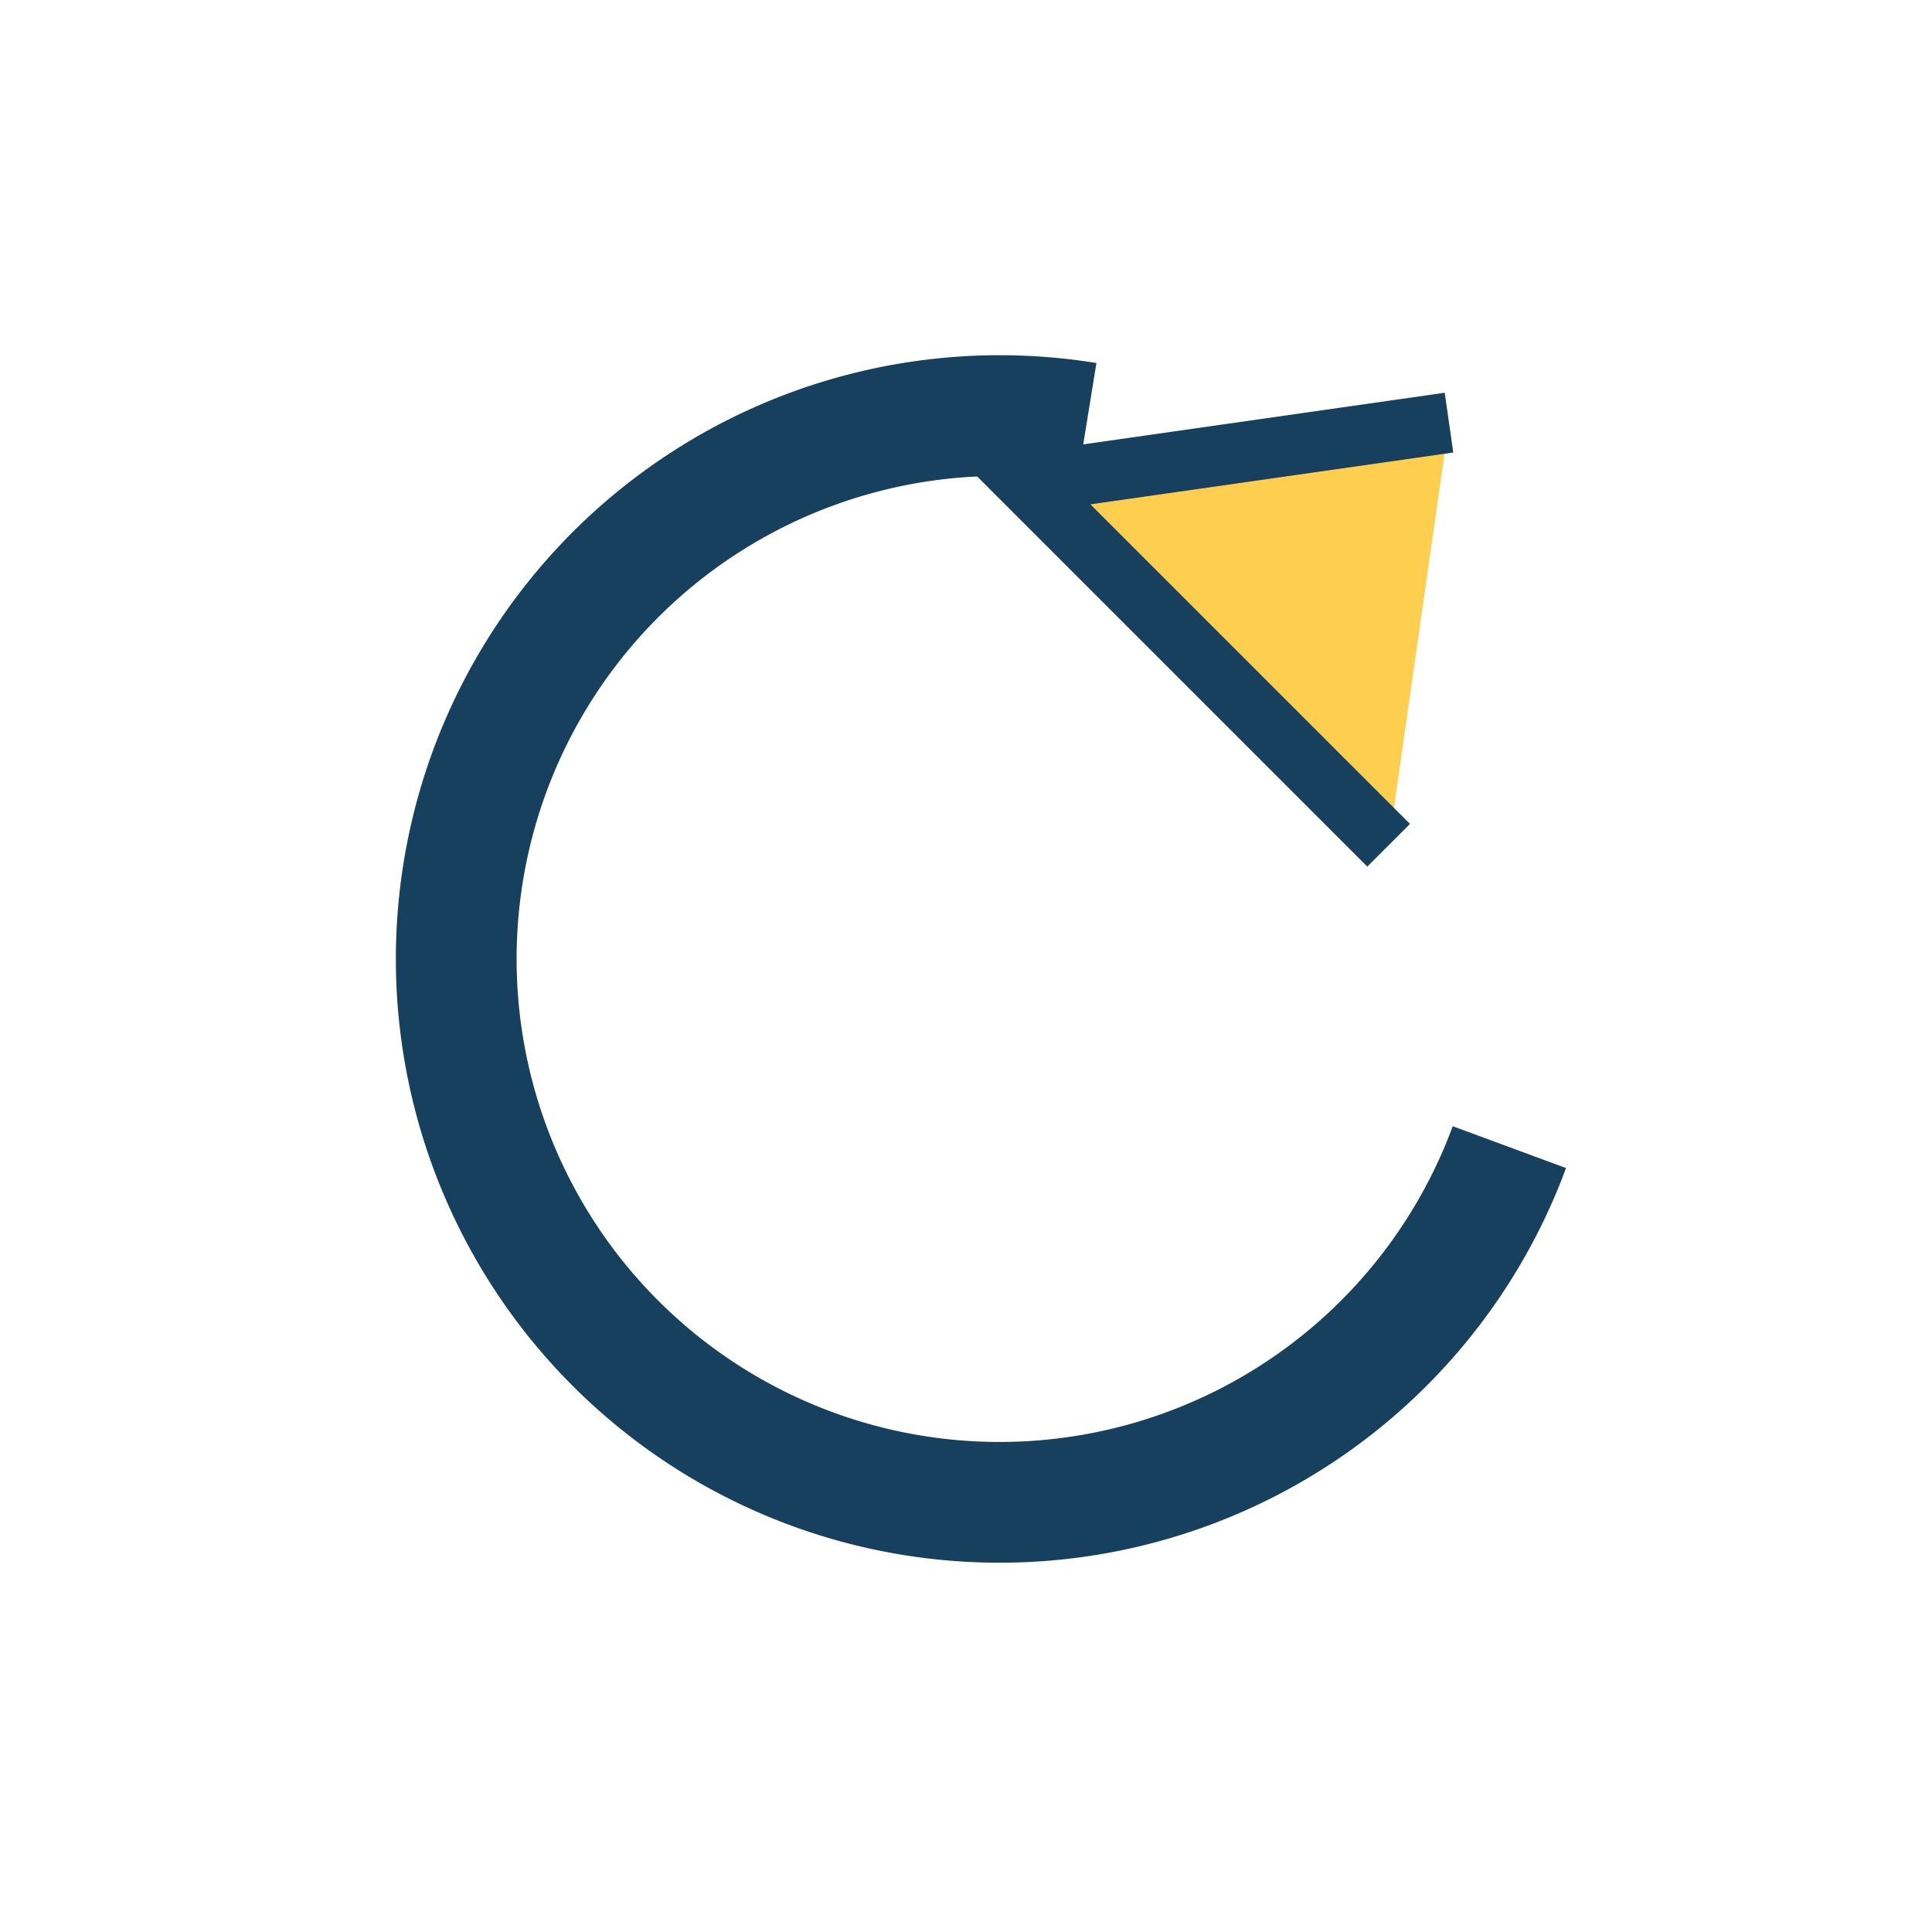 <?xml version="1.0" encoding="UTF-8"?>
<svg xmlns="http://www.w3.org/2000/svg" width="32" height="32" viewBox="0 0 32 32"><path d="M25 19a9 9 0 1 1-7-12" fill="none" stroke="#17405E" stroke-width="2"/><path d="M24 7l-7 1 6 6" fill="#FECE4E" stroke="#17405E" stroke-width="1"/></svg>